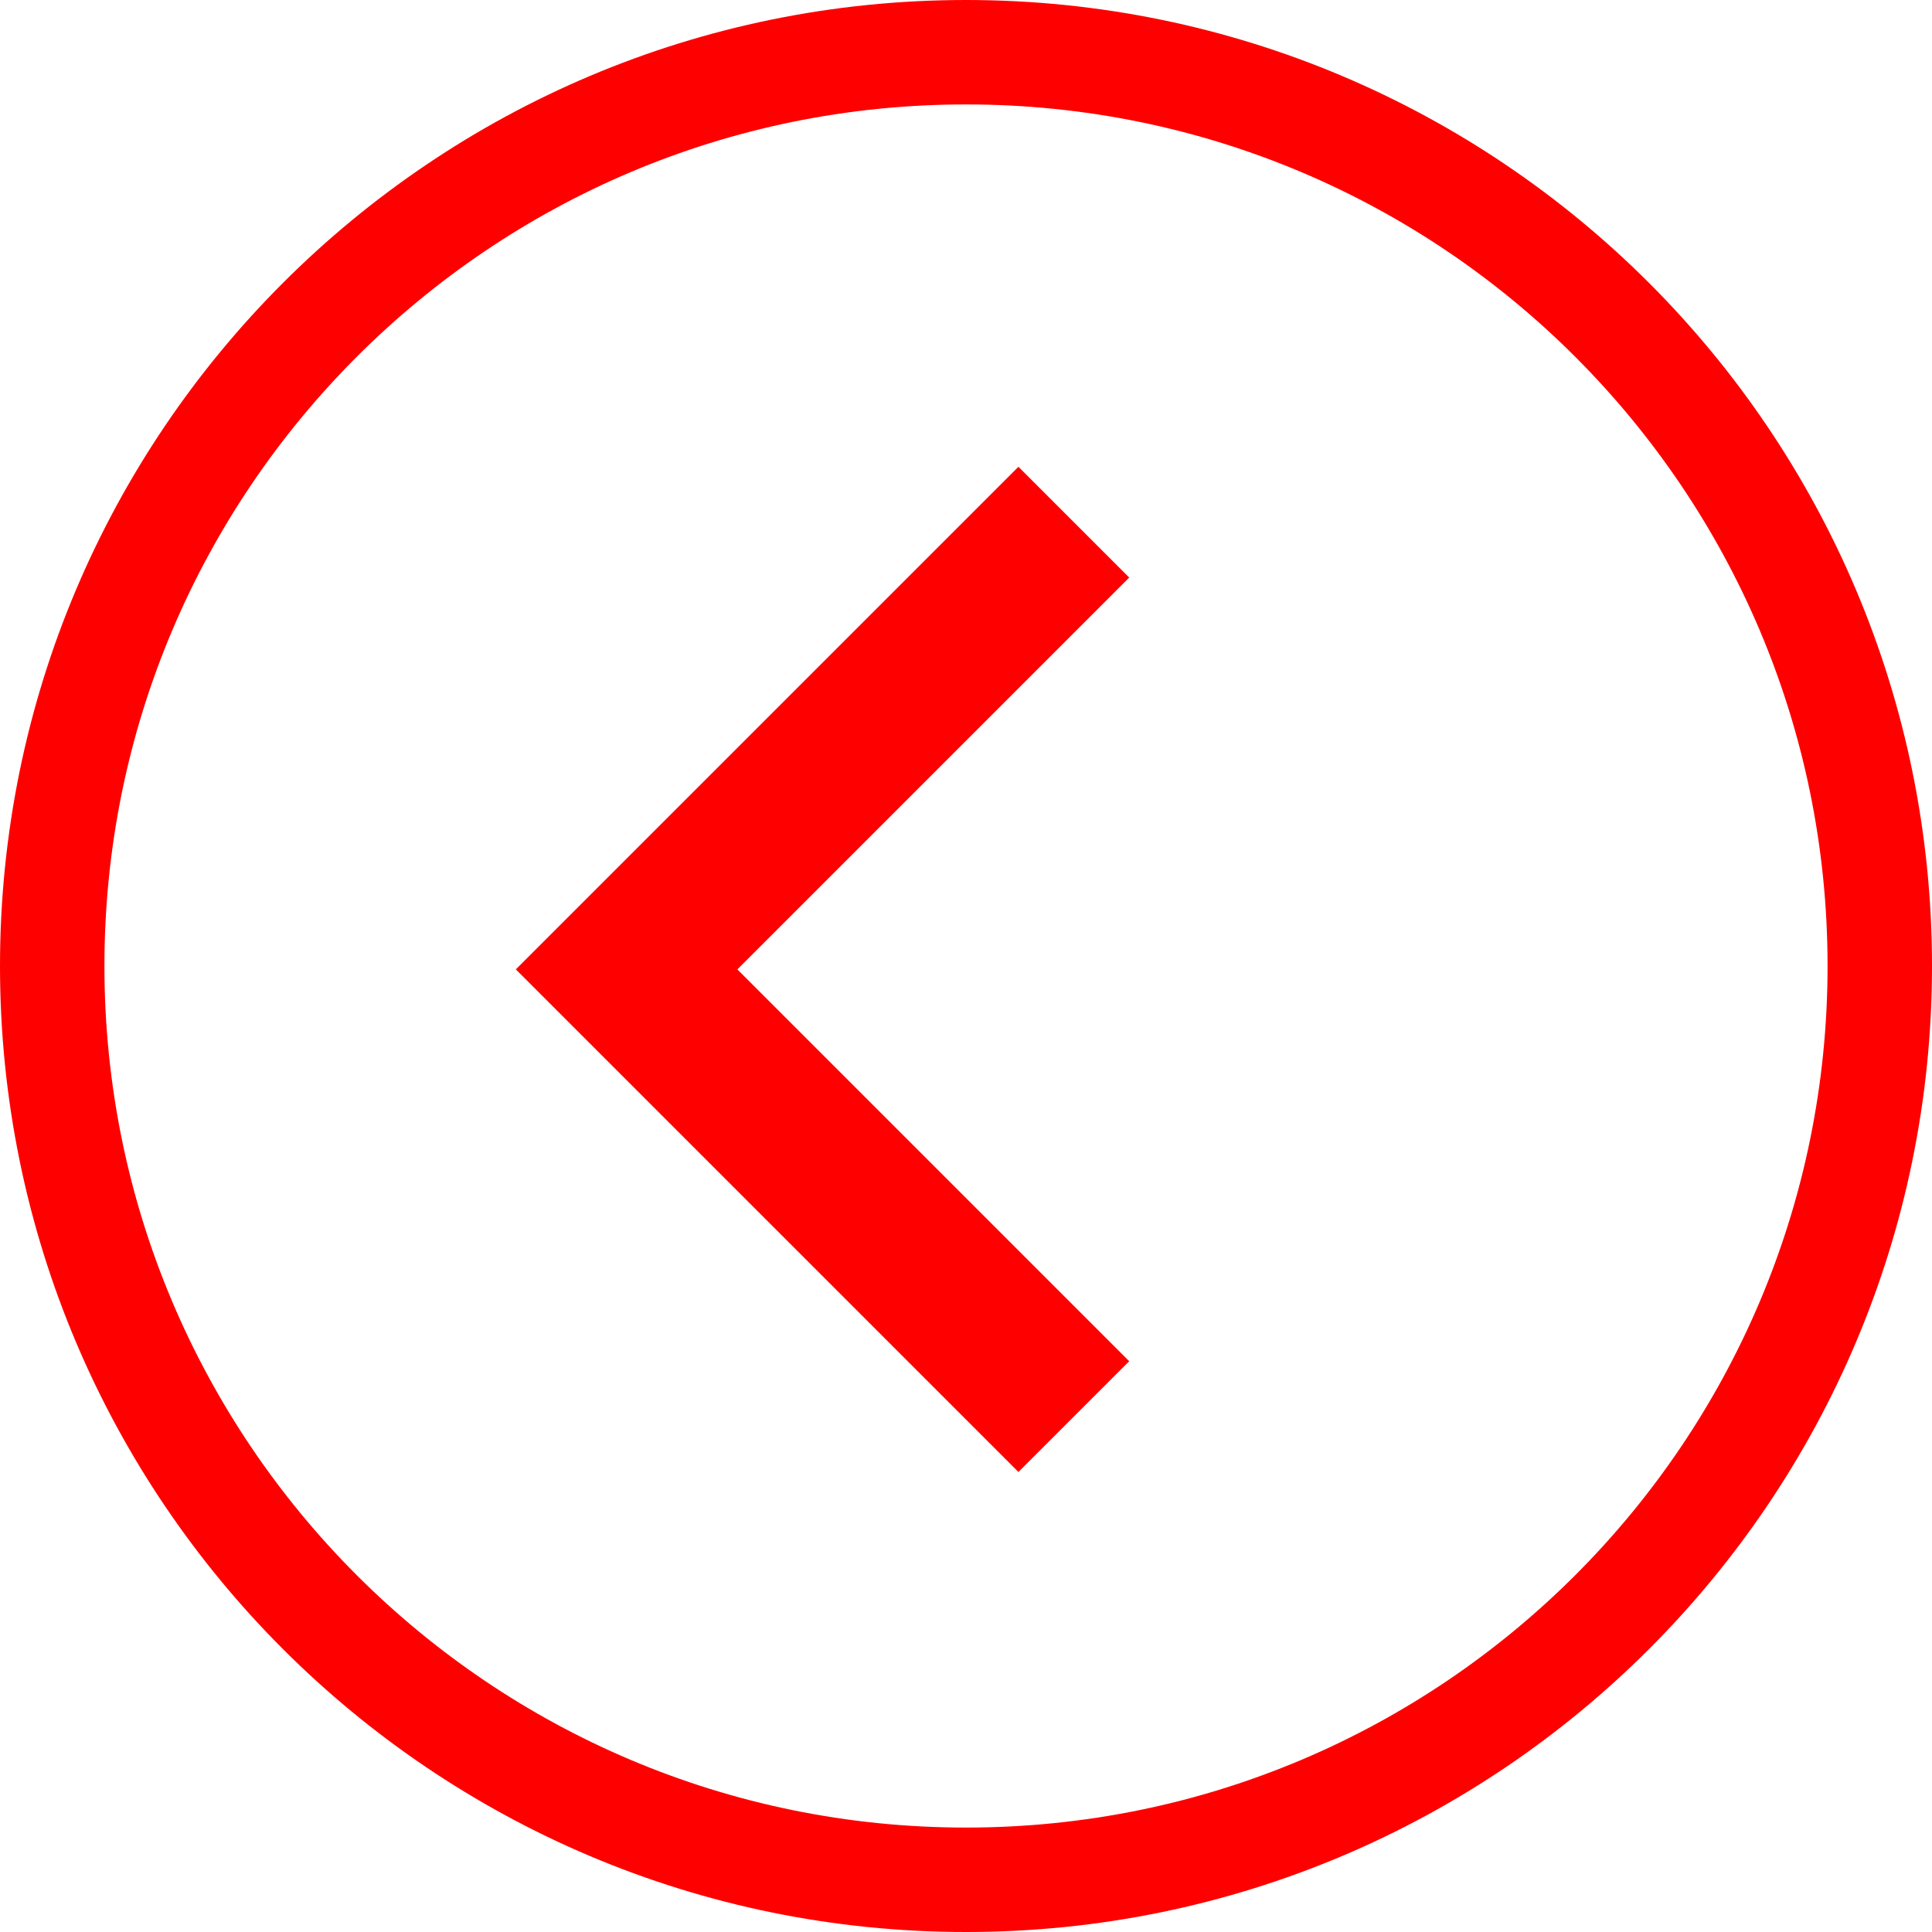 <?xml version="1.0" encoding="UTF-8"?> <svg xmlns="http://www.w3.org/2000/svg" width="37" height="37" viewBox="0 0 37 37" fill="none"><g clip-path="url(#clip0_227_2)"><path d="M18.5 36C28.165 36 36 28.165 36 18.5C36 8.835 28.165 1 18.5 1C8.835 1 1 8.835 1 18.5C1 28.165 8.835 36 18.5 36Z" stroke="#FF0000" stroke-width="2"></path><path d="M20.565 27.13L12 18.565L20.565 10" stroke="#FF0000" stroke-width="3"></path></g><defs><clipPath id="clip0_227_2"><rect width="37" height="37" fill="white"></rect></clipPath></defs></svg> 